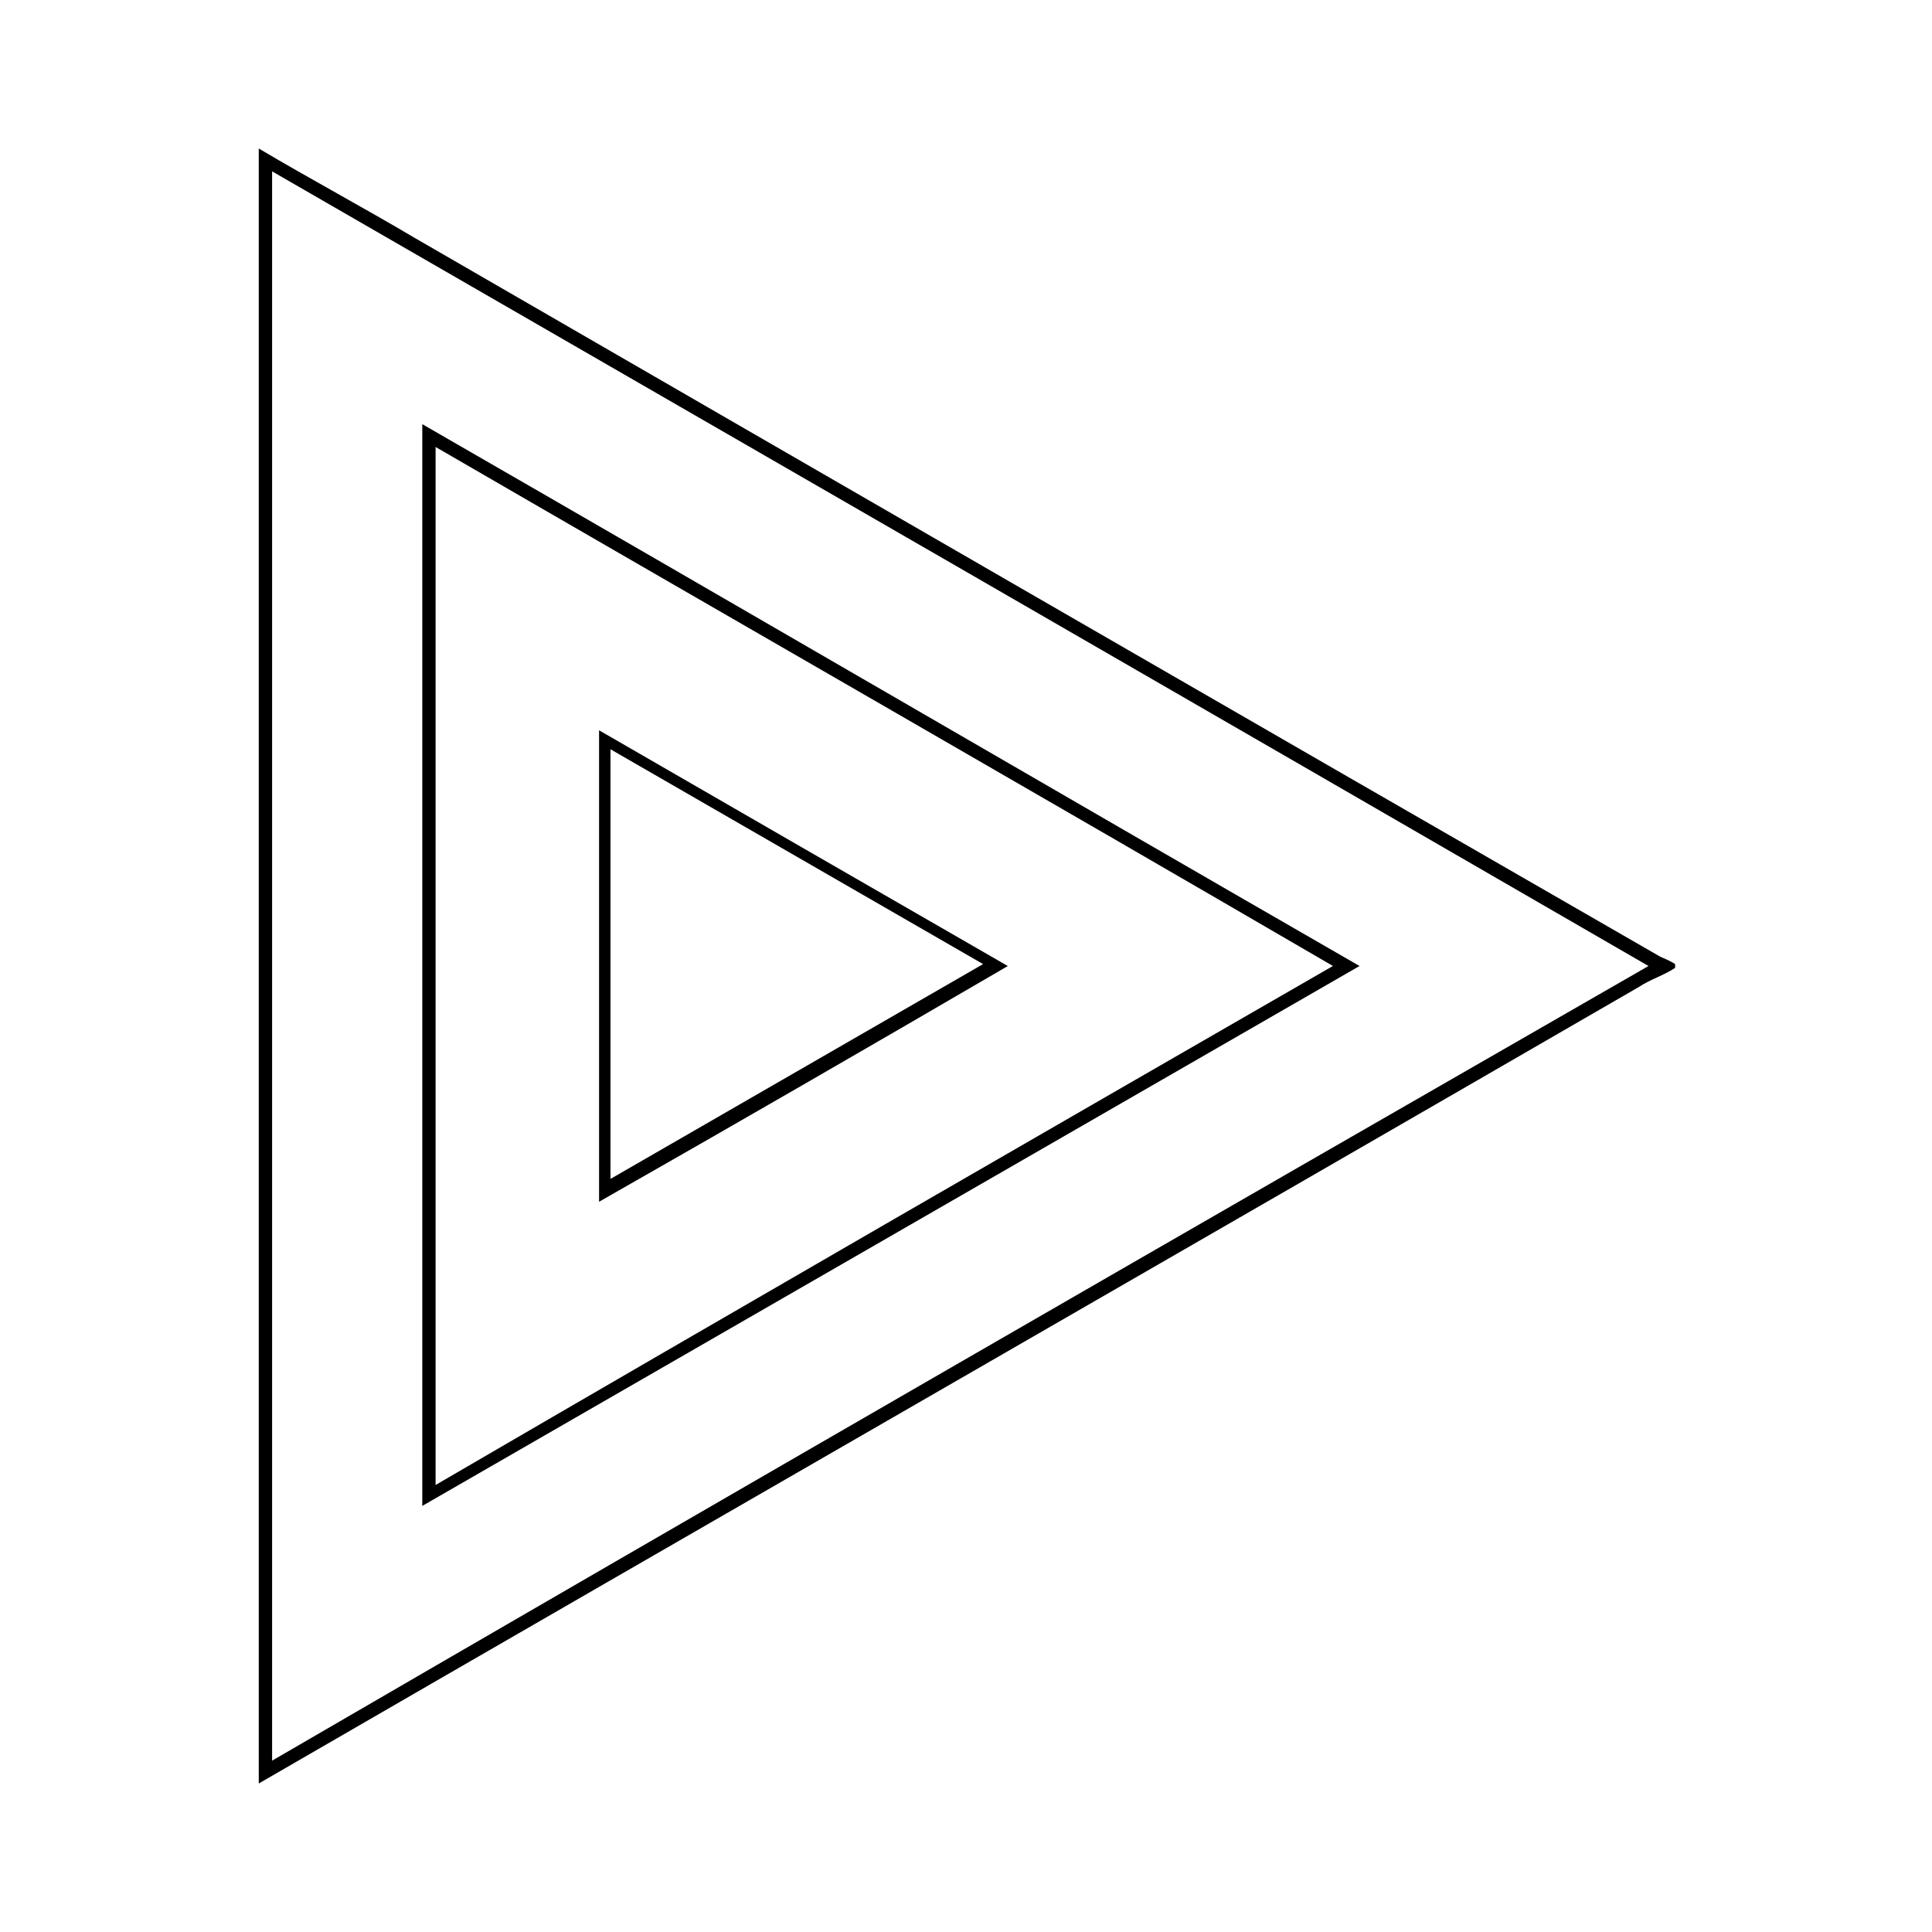 <?xml version="1.0" encoding="UTF-8"?>
<!-- Uploaded to: SVG Repo, www.svgrepo.com, Generator: SVG Repo Mixer Tools -->
<svg width="800px" height="800px" version="1.1" viewBox="144 144 512 512" xmlns="http://www.w3.org/2000/svg">
 <defs>
  <clipPath id="a">
   <path d="m148.09 148.09h184.91v2.906h-184.91z"/>
  </clipPath>
 </defs>
 <g clip-path="url(#a)">
  <path d="m129.96 150.61v-234.27h4.535v226.71l196.48-113.36 2.016 4.031z" fill="#e09b38"/>
 </g>
 <path d="m583.89 397.48c-110.34-63.48-220.17-126.96-330-190.44-13.602-8.062-27.711-15.617-41.312-23.68v433.28c121.92-70.535 243.84-140.56 365.77-211.1 3.023-2.016 6.551-3.023 9.574-5.039v-1.008c-1.516-1.004-3.023-1.508-4.031-2.012zm-367.78 213.11v-421.18c121.42 70.031 242.84 140.06 364.76 210.59-121.92 70.027-243.34 140.06-364.76 210.59z"/>
 <path d="m255.91 256.41v286.67c83.129-47.863 165.25-95.223 248.38-143.08-83.125-47.863-165.25-95.727-248.38-143.59zm3.527 6.043c79.098 45.848 158.2 91.191 237.8 137.54-79.602 45.848-158.2 91.191-237.8 137.54v-275.08z"/>
 <path d="m302.76 337.53v124.95c36.273-20.656 72.043-41.312 108.32-62.473-36.777-21.16-72.547-41.816-108.32-62.473zm3.023 5.035c33.25 19.145 65.496 37.785 98.746 56.93-33.25 19.145-65.496 37.785-98.746 56.93v-113.86z"/>
</svg>